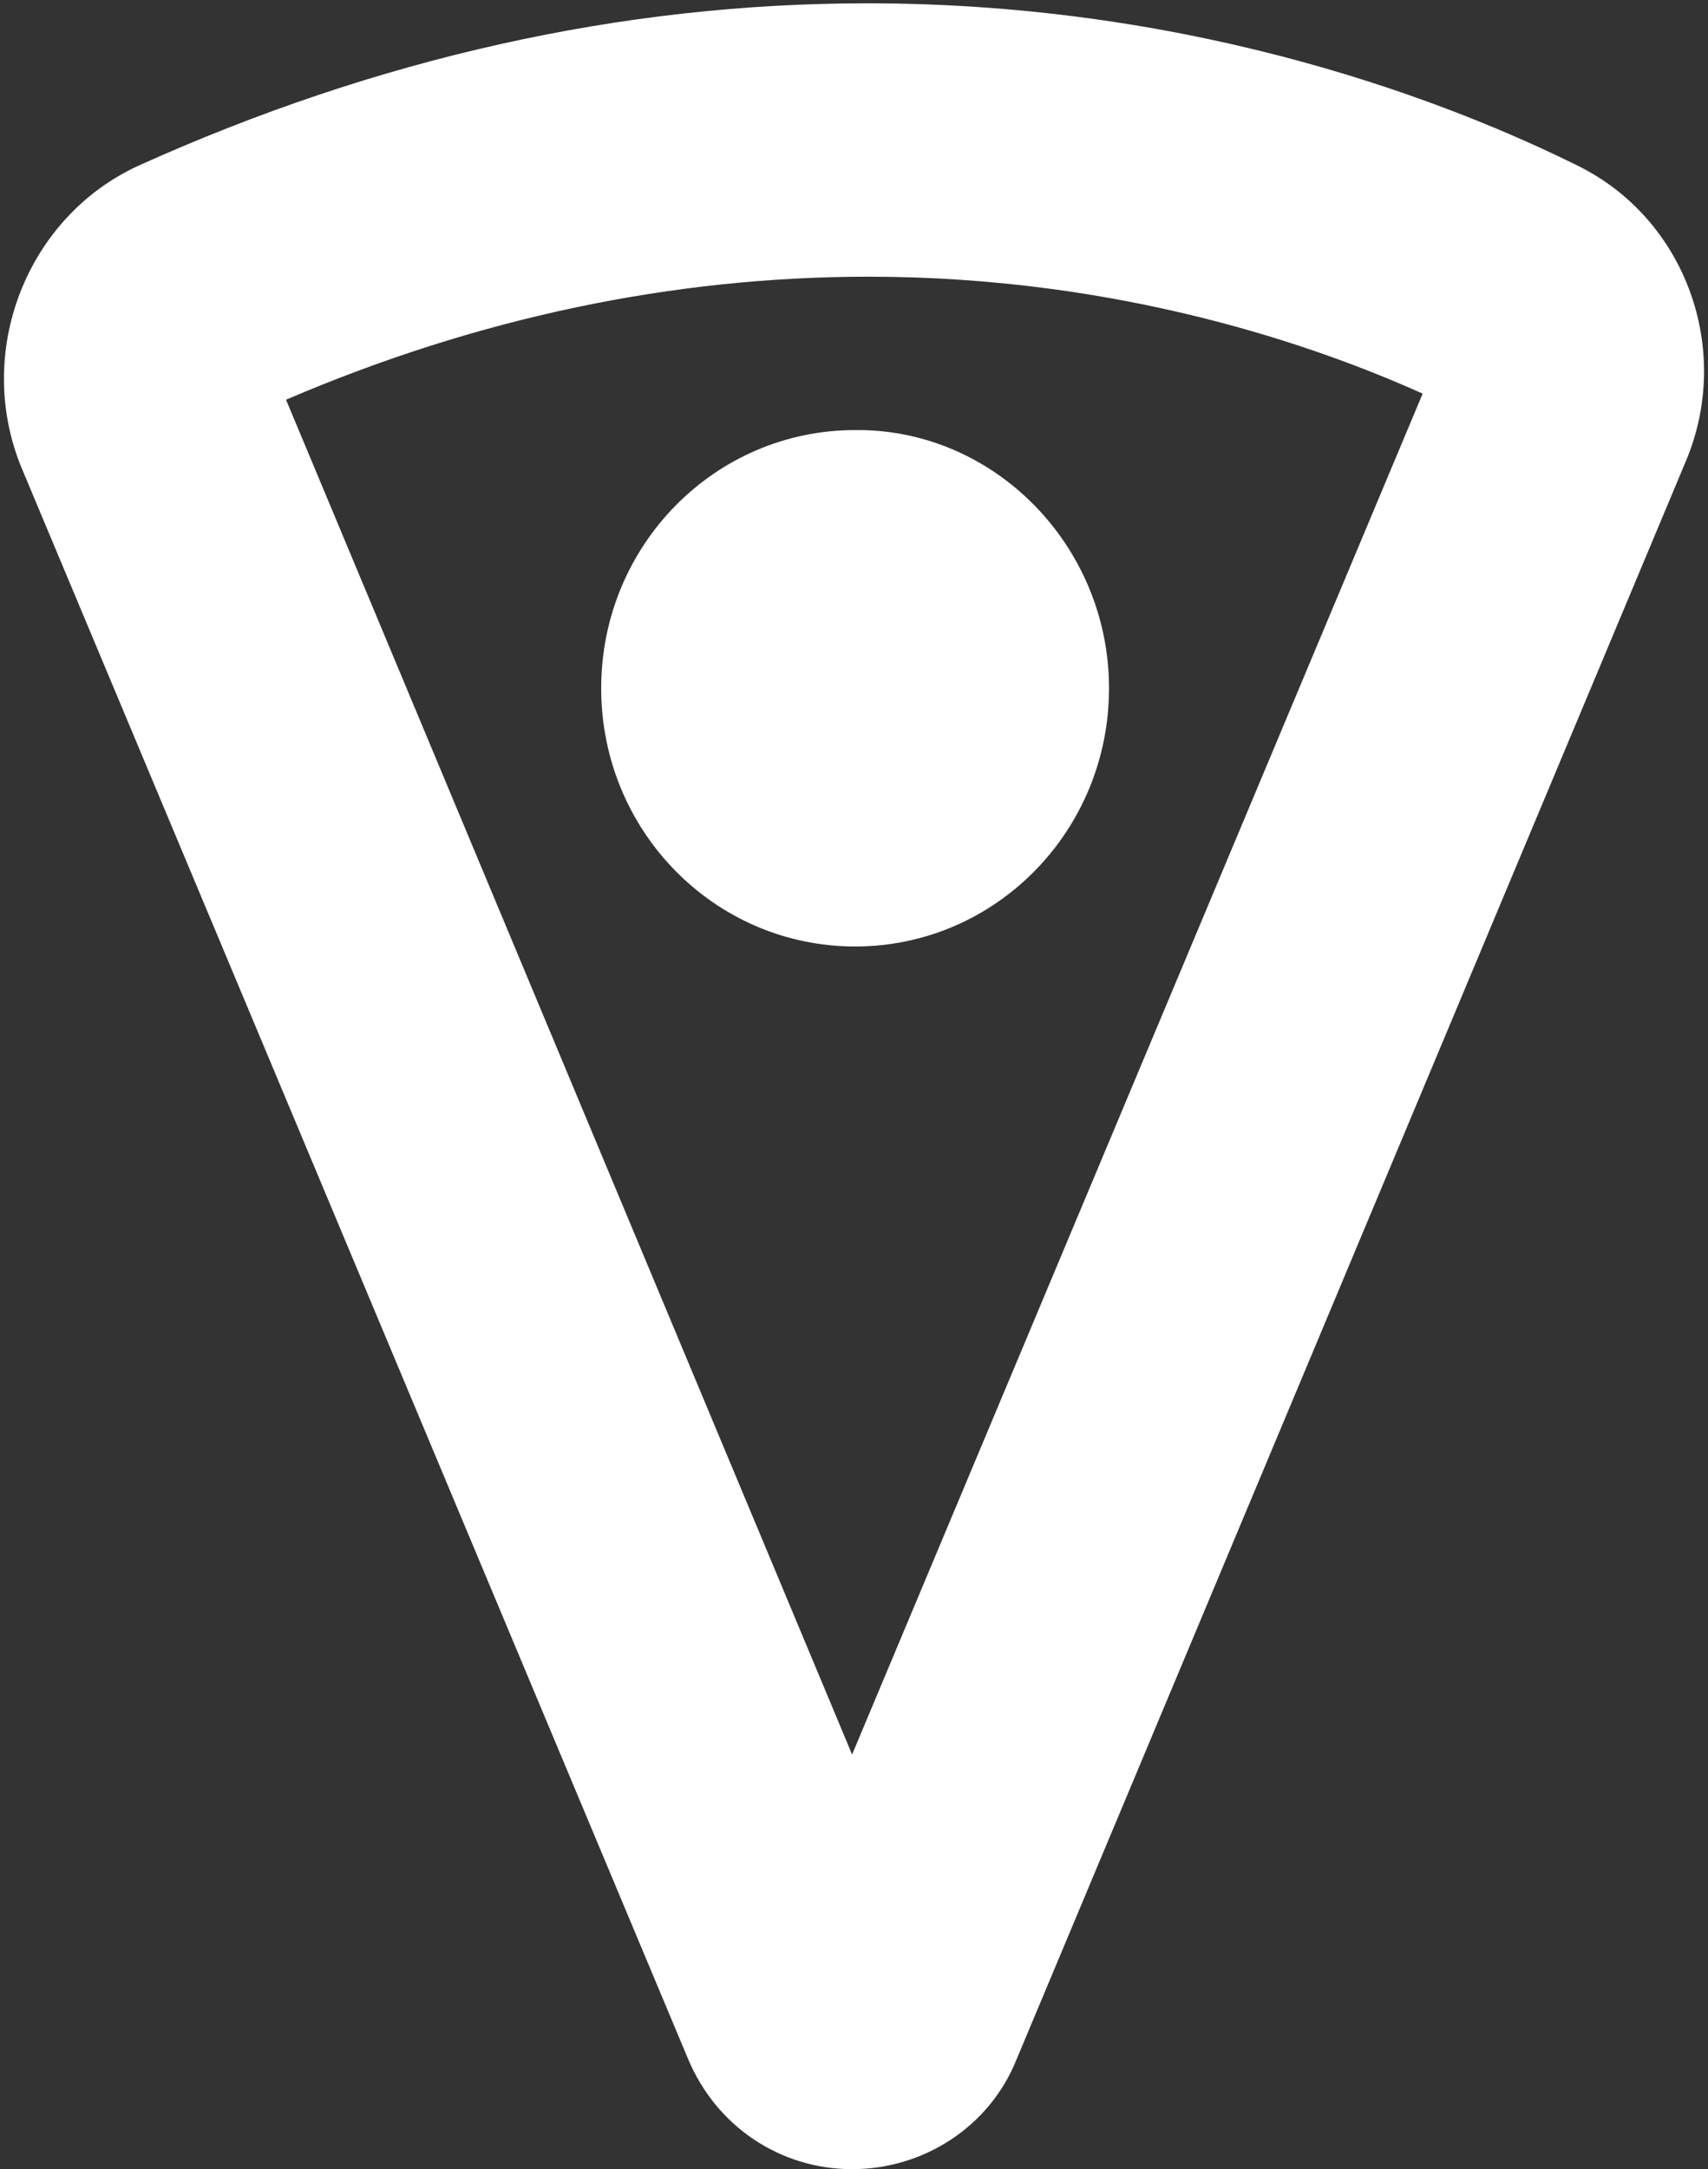 <?xml version="1.0" encoding="UTF-8"?> <svg xmlns="http://www.w3.org/2000/svg" width="330" height="419" viewBox="0 0 330 419" fill="none"><rect x="0" y="0" width="330" height="419" fill="#333333" stroke="none"/><path d="M164.633 419C150.781 419 138.372 410.785 132.889 397.583L4.185 90.413C-5.049 68.116 5.051 42.005 26.694 32.03C72.866 11.2 120.192 0.638 167.518 0.638C232.159 0.638 281.217 20.295 304.88 32.03C325.657 42.298 334.892 67.529 325.657 89.239L196.376 397.876C191.181 410.785 178.484 419 164.633 419ZM164.633 338.907L274.868 76.037C254.668 66.942 216.576 53.447 167.807 53.447C130.004 53.447 92.2 61.368 55.263 77.211L164.633 338.907Z" fill="white"></path><path d="M214.271 132.95C214.271 160.528 192.339 182.825 165.213 182.825C138.087 182.825 116.155 160.528 116.155 132.95C116.155 105.373 138.087 83.076 165.213 83.076C192.05 82.782 214.271 105.373 214.271 132.95Z" fill="white"></path></svg> 